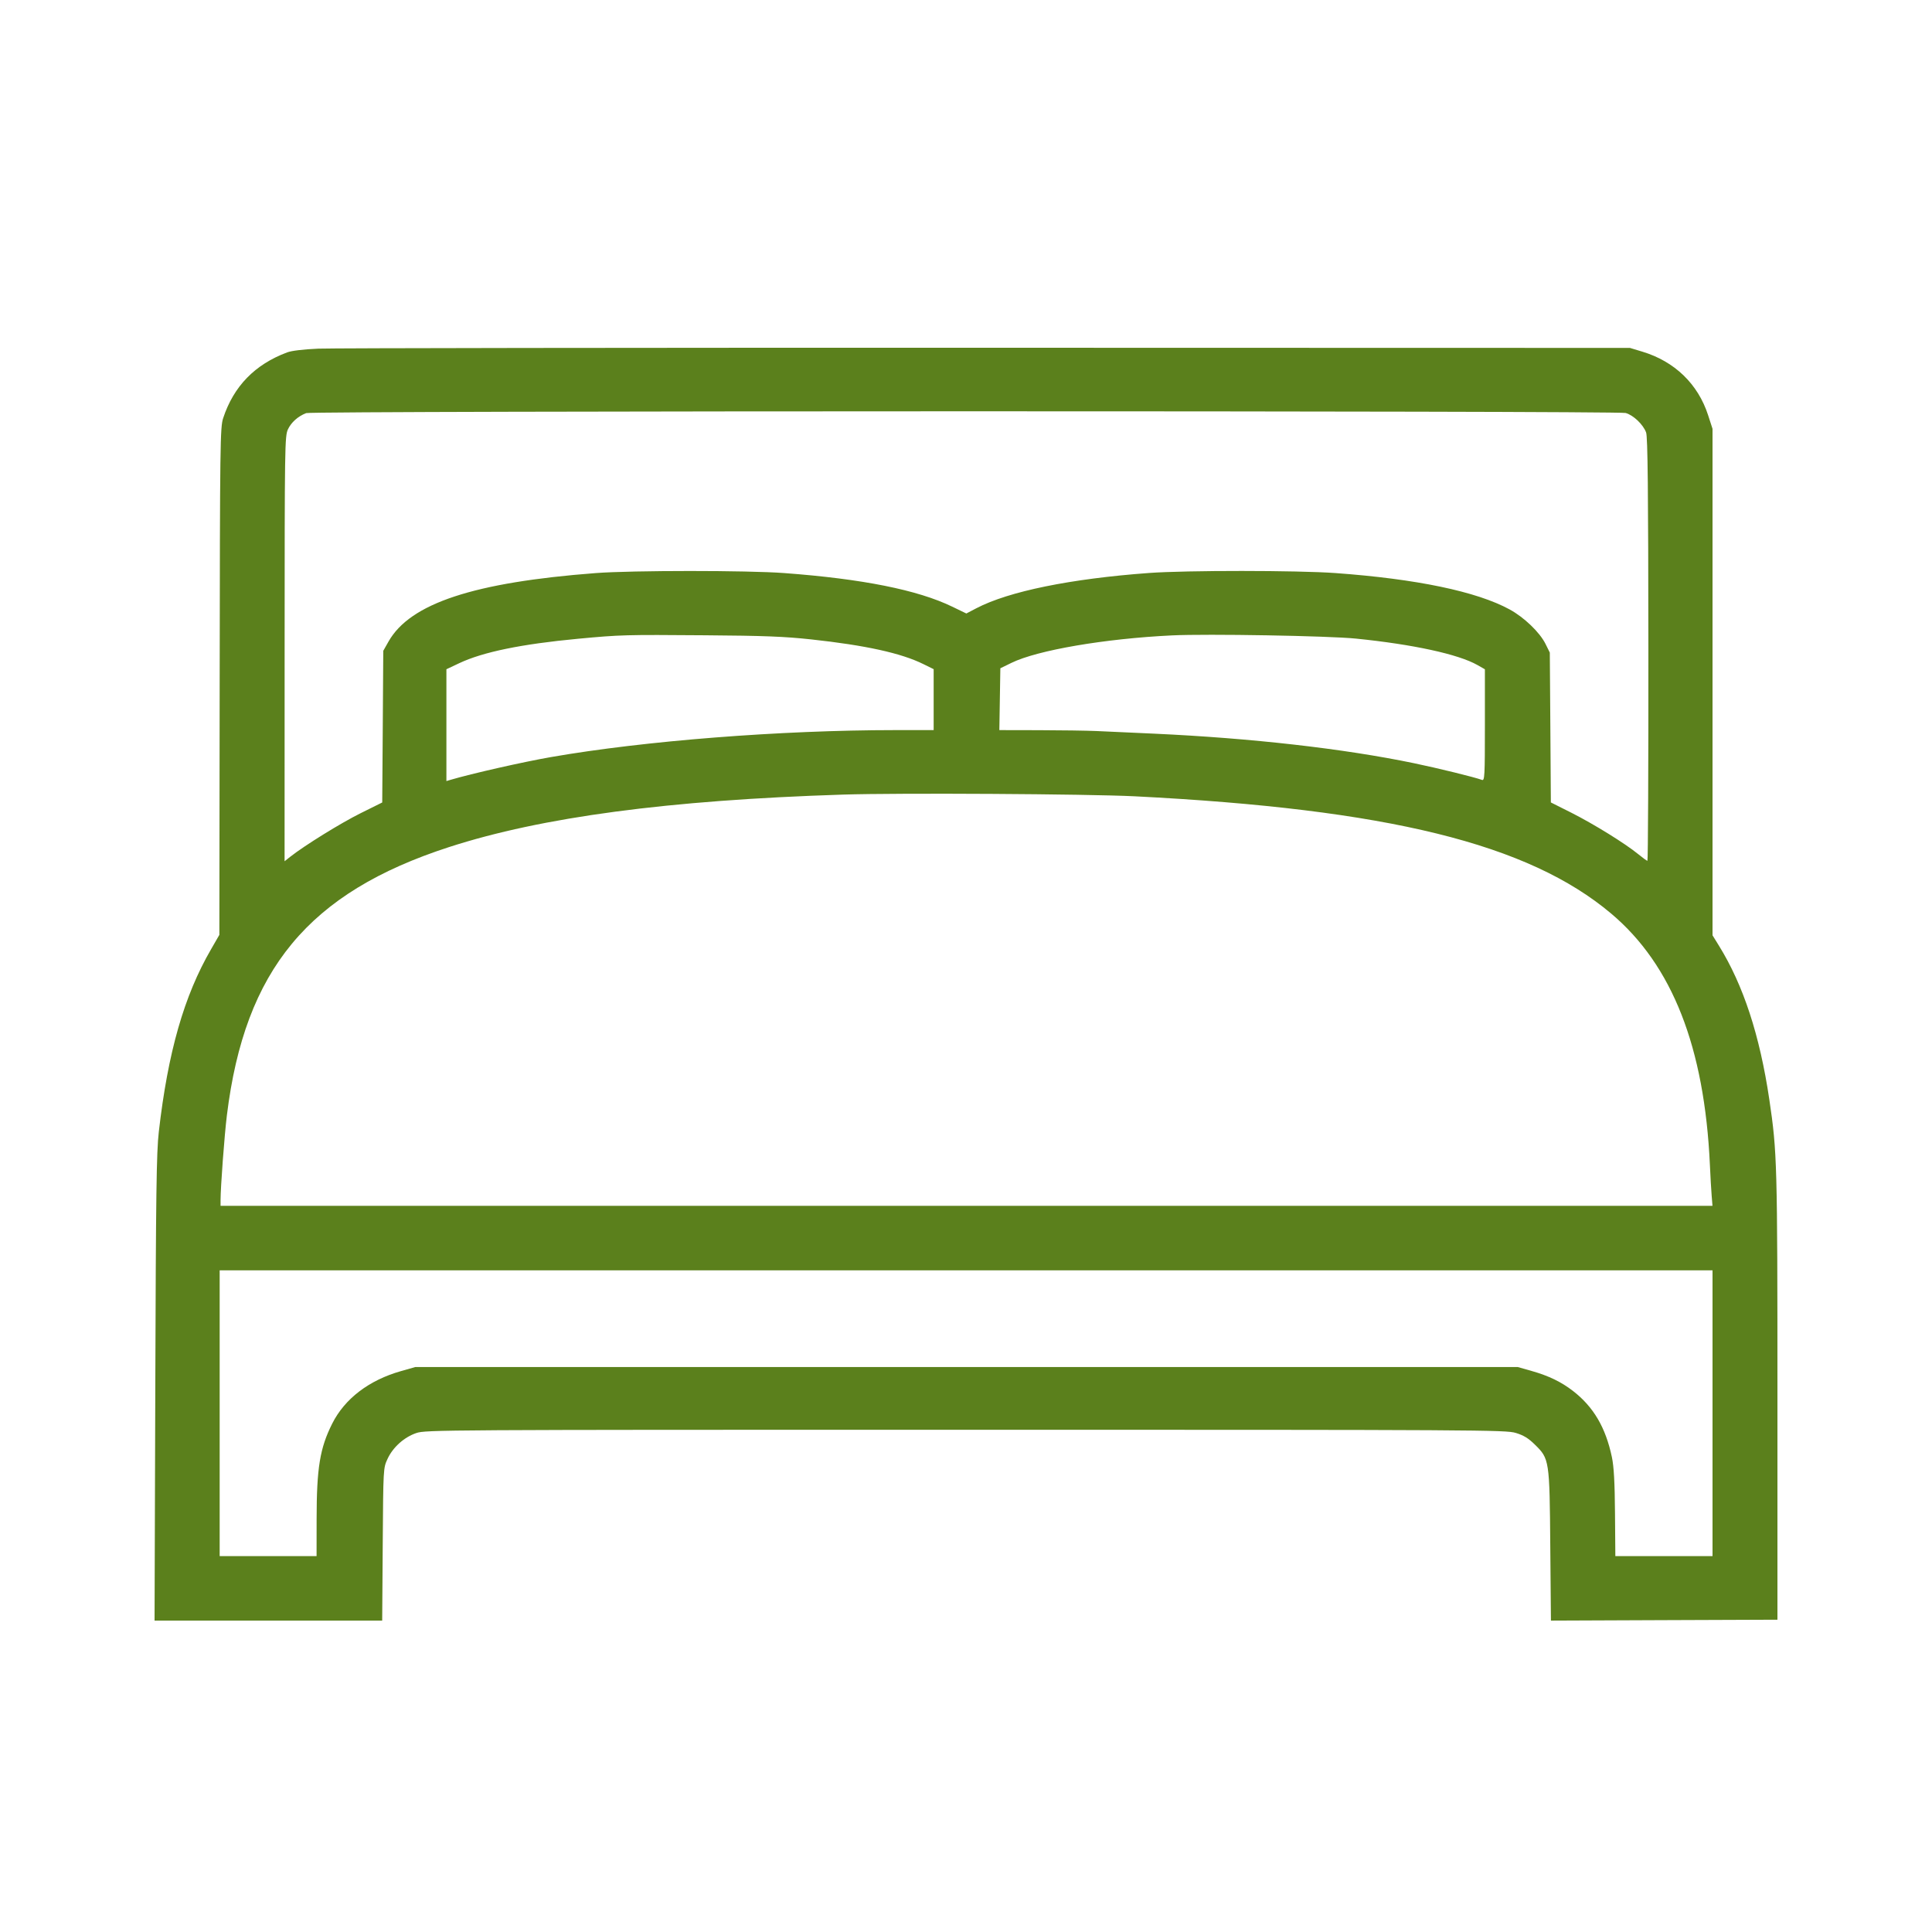 <?xml version="1.0" encoding="UTF-8"?> <svg xmlns="http://www.w3.org/2000/svg" width="50" height="50" viewBox="0 0 50 50" fill="none"> <path fill-rule="evenodd" clip-rule="evenodd" d="M8.239 9.023C7.852 9.04 7.547 9.076 7.431 9.12C6.597 9.431 6.047 9.996 5.775 10.823C5.698 11.056 5.692 11.479 5.685 17.633L5.677 24.194L5.462 24.567C4.763 25.772 4.346 27.23 4.11 29.291C4.049 29.824 4.035 30.857 4.019 35.931L4 41.941H6.946H9.891L9.905 39.968C9.919 38.004 9.919 37.993 10.028 37.759C10.167 37.456 10.457 37.195 10.774 37.087C11.016 37.005 11.421 37.002 24.991 37.002C38.337 37.002 38.971 37.006 39.228 37.084C39.428 37.144 39.555 37.221 39.719 37.383C40.099 37.754 40.103 37.78 40.121 40.013L40.138 41.941L43.069 41.929L46 41.918V36.145C46 30.098 45.992 29.819 45.79 28.456C45.543 26.792 45.117 25.493 44.484 24.471L44.32 24.206V17.652V11.098L44.206 10.746C43.944 9.937 43.34 9.354 42.504 9.101L42.183 9.004L25.522 9C16.358 8.998 8.581 9.008 8.239 9.023ZM42.071 10.688C42.269 10.742 42.525 10.985 42.601 11.192C42.643 11.305 42.657 12.681 42.66 16.81C42.662 19.817 42.651 22.278 42.635 22.278C42.62 22.278 42.511 22.199 42.394 22.103C42.059 21.829 41.246 21.326 40.666 21.033L40.136 20.767L40.123 18.828L40.109 16.889L39.997 16.663C39.847 16.363 39.444 15.976 39.067 15.771C38.217 15.308 36.66 14.983 34.564 14.831C33.572 14.759 30.698 14.758 29.731 14.829C27.702 14.978 26.105 15.305 25.269 15.741L25.009 15.877L24.643 15.7C23.748 15.267 22.319 14.981 20.297 14.831C19.339 14.759 16.364 14.76 15.419 14.831C12.264 15.071 10.613 15.616 10.055 16.603L9.919 16.843L9.906 18.805L9.892 20.768L9.33 21.047C8.817 21.302 7.884 21.88 7.514 22.171L7.365 22.289L7.366 16.793C7.367 11.53 7.37 11.289 7.452 11.111C7.537 10.93 7.711 10.774 7.924 10.691C8.077 10.63 41.849 10.628 42.071 10.688ZM20.987 16.547C22.402 16.7 23.323 16.903 23.897 17.187L24.163 17.318V18.107V18.895L23.162 18.895C20.201 18.896 16.672 19.172 14.26 19.593C13.541 19.718 12.208 20.02 11.656 20.183L11.553 20.214V18.767V17.32L11.888 17.162C12.501 16.873 13.501 16.668 14.96 16.531C16.06 16.428 16.177 16.425 18.249 16.441C19.769 16.452 20.301 16.473 20.987 16.547ZM35.093 16.527C36.575 16.677 37.739 16.931 38.234 17.21L38.429 17.321V18.767C38.429 20.093 38.423 20.21 38.353 20.184C38.173 20.116 37.204 19.878 36.595 19.752C34.77 19.373 32.389 19.103 29.869 18.987C29.3 18.961 28.627 18.931 28.374 18.919C28.121 18.908 27.452 18.898 26.888 18.897L25.863 18.895L25.876 18.095L25.889 17.295L26.176 17.155C26.848 16.826 28.597 16.527 30.33 16.444C31.233 16.4 34.385 16.455 35.093 16.527ZM29.363 20.608C35.917 20.94 39.554 21.835 41.699 23.645C43.278 24.976 44.112 27.102 44.252 30.147C44.265 30.445 44.286 30.805 44.298 30.948L44.319 31.207H25.013H5.708L5.708 31.061C5.709 30.715 5.808 29.381 5.872 28.862C6.336 25.092 7.986 23.101 11.622 21.922C14.023 21.145 17.29 20.709 21.816 20.564C23.256 20.518 28.138 20.547 29.363 20.608ZM44.32 36.574V40.272H43.062H41.805L41.796 39.161C41.79 38.362 41.767 37.955 41.716 37.712C41.554 36.943 41.241 36.41 40.708 35.997C40.405 35.763 40.081 35.606 39.64 35.481L39.281 35.379H25.014H10.747L10.381 35.483C9.55 35.718 8.921 36.198 8.597 36.844C8.279 37.478 8.195 37.988 8.194 39.313L8.193 40.272H6.939H5.685V36.574V32.876H25.003H44.32V36.574Z" fill="#5B801C"></path> </svg> 